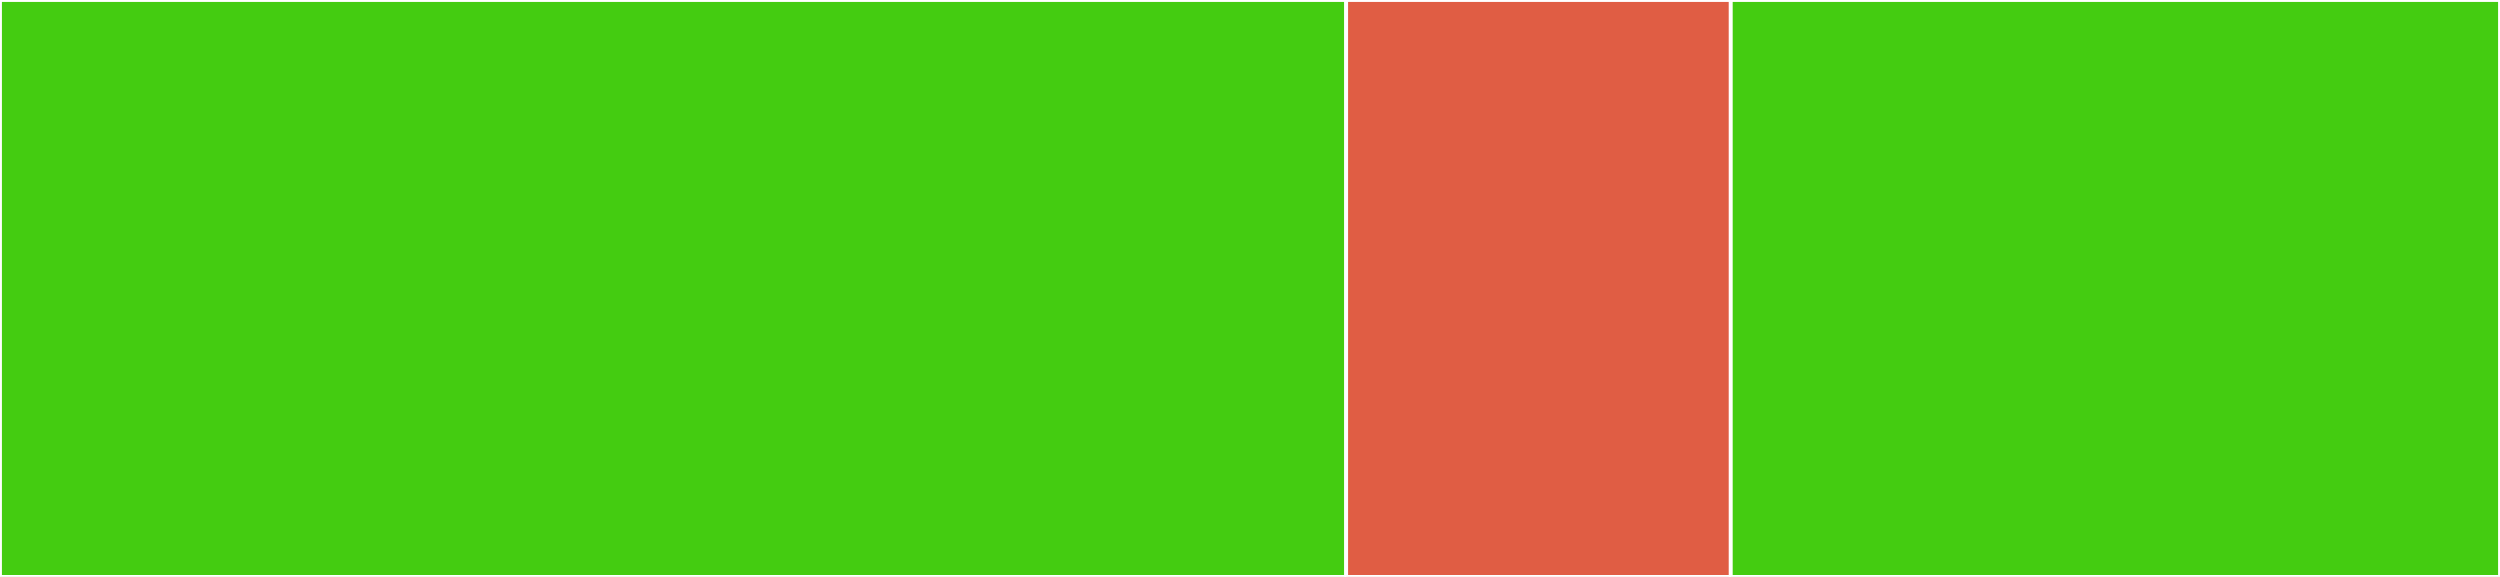 <svg baseProfile="full" width="650" height="150" viewBox="0 0 650 150" version="1.1"
xmlns="http://www.w3.org/2000/svg" xmlns:ev="http://www.w3.org/2001/xml-events"
xmlns:xlink="http://www.w3.org/1999/xlink">

<rect x="0" y="0" width="650" height="150" fill="#333333" stroke="none"/>

<style>rect.s{mask:url(#mask);}</style>
<defs>
  <pattern id="white" width="4" height="4" patternUnits="userSpaceOnUse" patternTransform="rotate(45)">
    <rect width="2" height="2" transform="translate(0,0)" fill="white"></rect>
  </pattern>
  <mask id="mask">
    <rect x="0" y="0" width="100%" height="100%" fill="url(#white)"></rect>
  </mask>
</defs>

<rect x="0" y="0" width="350.0" height="150.0" fill="#4c1" stroke="white" stroke-width="1" class=" tooltipped" data-content="src/test.c"><title>src/test.c</title></rect>
<rect x="350.0" y="0" width="100.0" height="150.0" fill="#e05d44" stroke="white" stroke-width="1" class=" tooltipped" data-content="src/fuzzer.c"><title>src/fuzzer.c</title></rect>
<rect x="450.0" y="0" width="200.0" height="150.0" fill="#4c1" stroke="white" stroke-width="1" class=" tooltipped" data-content="R/foo.R"><title>R/foo.R</title></rect>
</svg>